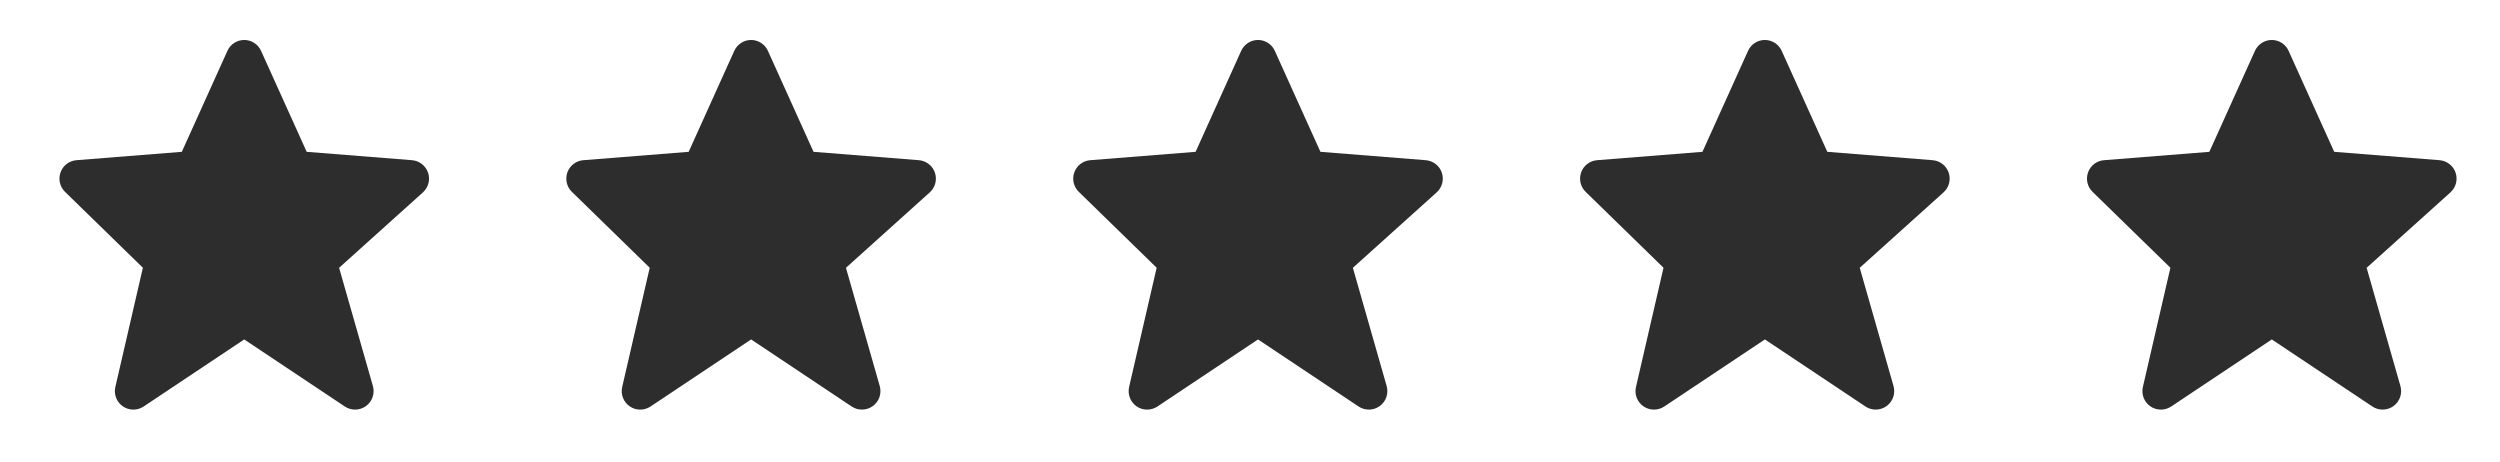 <svg width="92" height="17" viewBox="0 0 92 17" fill="none" xmlns="http://www.w3.org/2000/svg">
<path d="M15.753 6.355C15.71 6.229 15.631 6.118 15.527 6.037C15.422 5.955 15.295 5.906 15.163 5.895L11.286 5.587L9.608 1.873C9.554 1.753 9.467 1.652 9.358 1.581C9.248 1.509 9.119 1.471 8.988 1.471C8.857 1.471 8.729 1.509 8.619 1.58C8.509 1.651 8.422 1.753 8.369 1.872L6.691 5.587L2.814 5.895C2.684 5.905 2.559 5.953 2.455 6.032C2.351 6.111 2.272 6.219 2.228 6.342C2.184 6.465 2.176 6.598 2.205 6.725C2.234 6.853 2.299 6.969 2.393 7.06L5.258 9.853L4.245 14.241C4.214 14.374 4.224 14.513 4.273 14.64C4.322 14.767 4.409 14.876 4.521 14.954C4.633 15.031 4.766 15.073 4.902 15.074C5.038 15.075 5.172 15.035 5.285 14.96L8.988 12.491L12.691 14.96C12.807 15.037 12.944 15.076 13.083 15.073C13.222 15.07 13.356 15.024 13.469 14.943C13.581 14.861 13.666 14.746 13.711 14.615C13.757 14.483 13.761 14.341 13.723 14.207L12.479 9.855L15.564 7.079C15.766 6.897 15.84 6.612 15.753 6.355Z" fill="#2D2D2D"/>
<path d="M34.405 6.355C34.362 6.229 34.284 6.118 34.179 6.037C34.074 5.955 33.947 5.906 33.815 5.895L29.938 5.587L28.26 1.873C28.207 1.753 28.12 1.652 28.01 1.581C27.9 1.509 27.772 1.471 27.641 1.471C27.51 1.471 27.381 1.509 27.272 1.58C27.162 1.651 27.075 1.753 27.021 1.872L25.343 5.587L21.466 5.895C21.336 5.905 21.211 5.953 21.108 6.032C21.004 6.111 20.925 6.219 20.88 6.342C20.836 6.465 20.828 6.598 20.857 6.725C20.886 6.853 20.952 6.969 21.045 7.06L23.91 9.853L22.897 14.241C22.866 14.374 22.876 14.513 22.925 14.64C22.975 14.767 23.061 14.876 23.173 14.954C23.285 15.031 23.418 15.073 23.554 15.074C23.691 15.075 23.824 15.035 23.938 14.96L27.641 12.491L31.343 14.96C31.459 15.037 31.596 15.076 31.735 15.073C31.874 15.07 32.009 15.024 32.121 14.943C32.233 14.861 32.318 14.746 32.364 14.615C32.409 14.483 32.413 14.341 32.375 14.207L31.131 9.855L34.216 7.079C34.418 6.897 34.492 6.612 34.405 6.355Z" fill="#2D2D2D"/>
<path d="M53.059 6.355C53.017 6.229 52.938 6.118 52.833 6.037C52.728 5.955 52.602 5.906 52.469 5.895L48.592 5.587L46.914 1.873C46.861 1.753 46.774 1.652 46.664 1.581C46.554 1.509 46.426 1.471 46.295 1.471C46.164 1.471 46.036 1.509 45.926 1.58C45.816 1.651 45.729 1.753 45.675 1.872L43.998 5.587L40.12 5.895C39.99 5.905 39.866 5.953 39.762 6.032C39.658 6.111 39.579 6.219 39.535 6.342C39.49 6.465 39.482 6.598 39.511 6.725C39.541 6.853 39.606 6.969 39.7 7.06L42.565 9.853L41.551 14.241C41.521 14.374 41.531 14.513 41.58 14.64C41.629 14.767 41.715 14.876 41.827 14.954C41.94 15.031 42.072 15.073 42.209 15.074C42.345 15.075 42.478 15.035 42.592 14.96L46.295 12.491L49.998 14.96C50.114 15.037 50.25 15.076 50.389 15.073C50.528 15.07 50.663 15.024 50.775 14.943C50.888 14.861 50.972 14.746 51.018 14.615C51.063 14.483 51.067 14.341 51.029 14.207L49.786 9.855L52.87 7.079C53.072 6.897 53.147 6.612 53.059 6.355Z" fill="#2D2D2D"/>
<path d="M71.712 6.355C71.669 6.229 71.59 6.118 71.486 6.037C71.381 5.955 71.254 5.906 71.121 5.895L67.245 5.587L65.567 1.873C65.513 1.753 65.426 1.652 65.317 1.581C65.207 1.509 65.078 1.471 64.947 1.471C64.816 1.471 64.688 1.509 64.578 1.58C64.468 1.651 64.381 1.753 64.328 1.872L62.65 5.587L58.773 5.895C58.643 5.905 58.518 5.953 58.414 6.032C58.31 6.111 58.231 6.219 58.187 6.342C58.143 6.465 58.135 6.598 58.164 6.725C58.193 6.853 58.258 6.969 58.352 7.06L61.217 9.853L60.204 14.241C60.173 14.374 60.183 14.513 60.232 14.64C60.281 14.767 60.367 14.876 60.48 14.954C60.592 15.031 60.725 15.073 60.861 15.074C60.997 15.075 61.131 15.035 61.244 14.96L64.947 12.491L68.65 14.96C68.766 15.037 68.903 15.076 69.042 15.073C69.181 15.07 69.315 15.024 69.428 14.943C69.54 14.861 69.625 14.746 69.67 14.615C69.716 14.483 69.72 14.341 69.682 14.207L68.438 9.855L71.523 7.079C71.725 6.897 71.799 6.612 71.712 6.355Z" fill="#2D2D2D"/>
<path d="M90.366 6.355C90.323 6.229 90.245 6.118 90.14 6.037C90.035 5.955 89.908 5.906 89.776 5.895L85.899 5.587L84.221 1.873C84.168 1.753 84.081 1.652 83.971 1.581C83.861 1.509 83.733 1.471 83.602 1.471C83.471 1.471 83.343 1.509 83.233 1.58C83.123 1.651 83.035 1.753 82.982 1.872L81.304 5.587L77.427 5.895C77.297 5.905 77.172 5.953 77.068 6.032C76.965 6.111 76.886 6.219 76.841 6.342C76.797 6.465 76.789 6.598 76.818 6.725C76.847 6.853 76.913 6.969 77.006 7.06L79.871 9.853L78.858 14.241C78.827 14.374 78.837 14.513 78.886 14.64C78.936 14.767 79.022 14.876 79.134 14.954C79.246 15.031 79.379 15.073 79.515 15.074C79.652 15.075 79.785 15.035 79.898 14.96L83.602 12.491L87.305 14.96C87.42 15.037 87.557 15.076 87.696 15.073C87.835 15.07 87.97 15.024 88.082 14.943C88.194 14.861 88.279 14.746 88.324 14.615C88.37 14.483 88.374 14.341 88.336 14.207L87.092 9.855L90.177 7.079C90.379 6.897 90.453 6.612 90.366 6.355Z" fill="#2D2D2D"/>
</svg>
